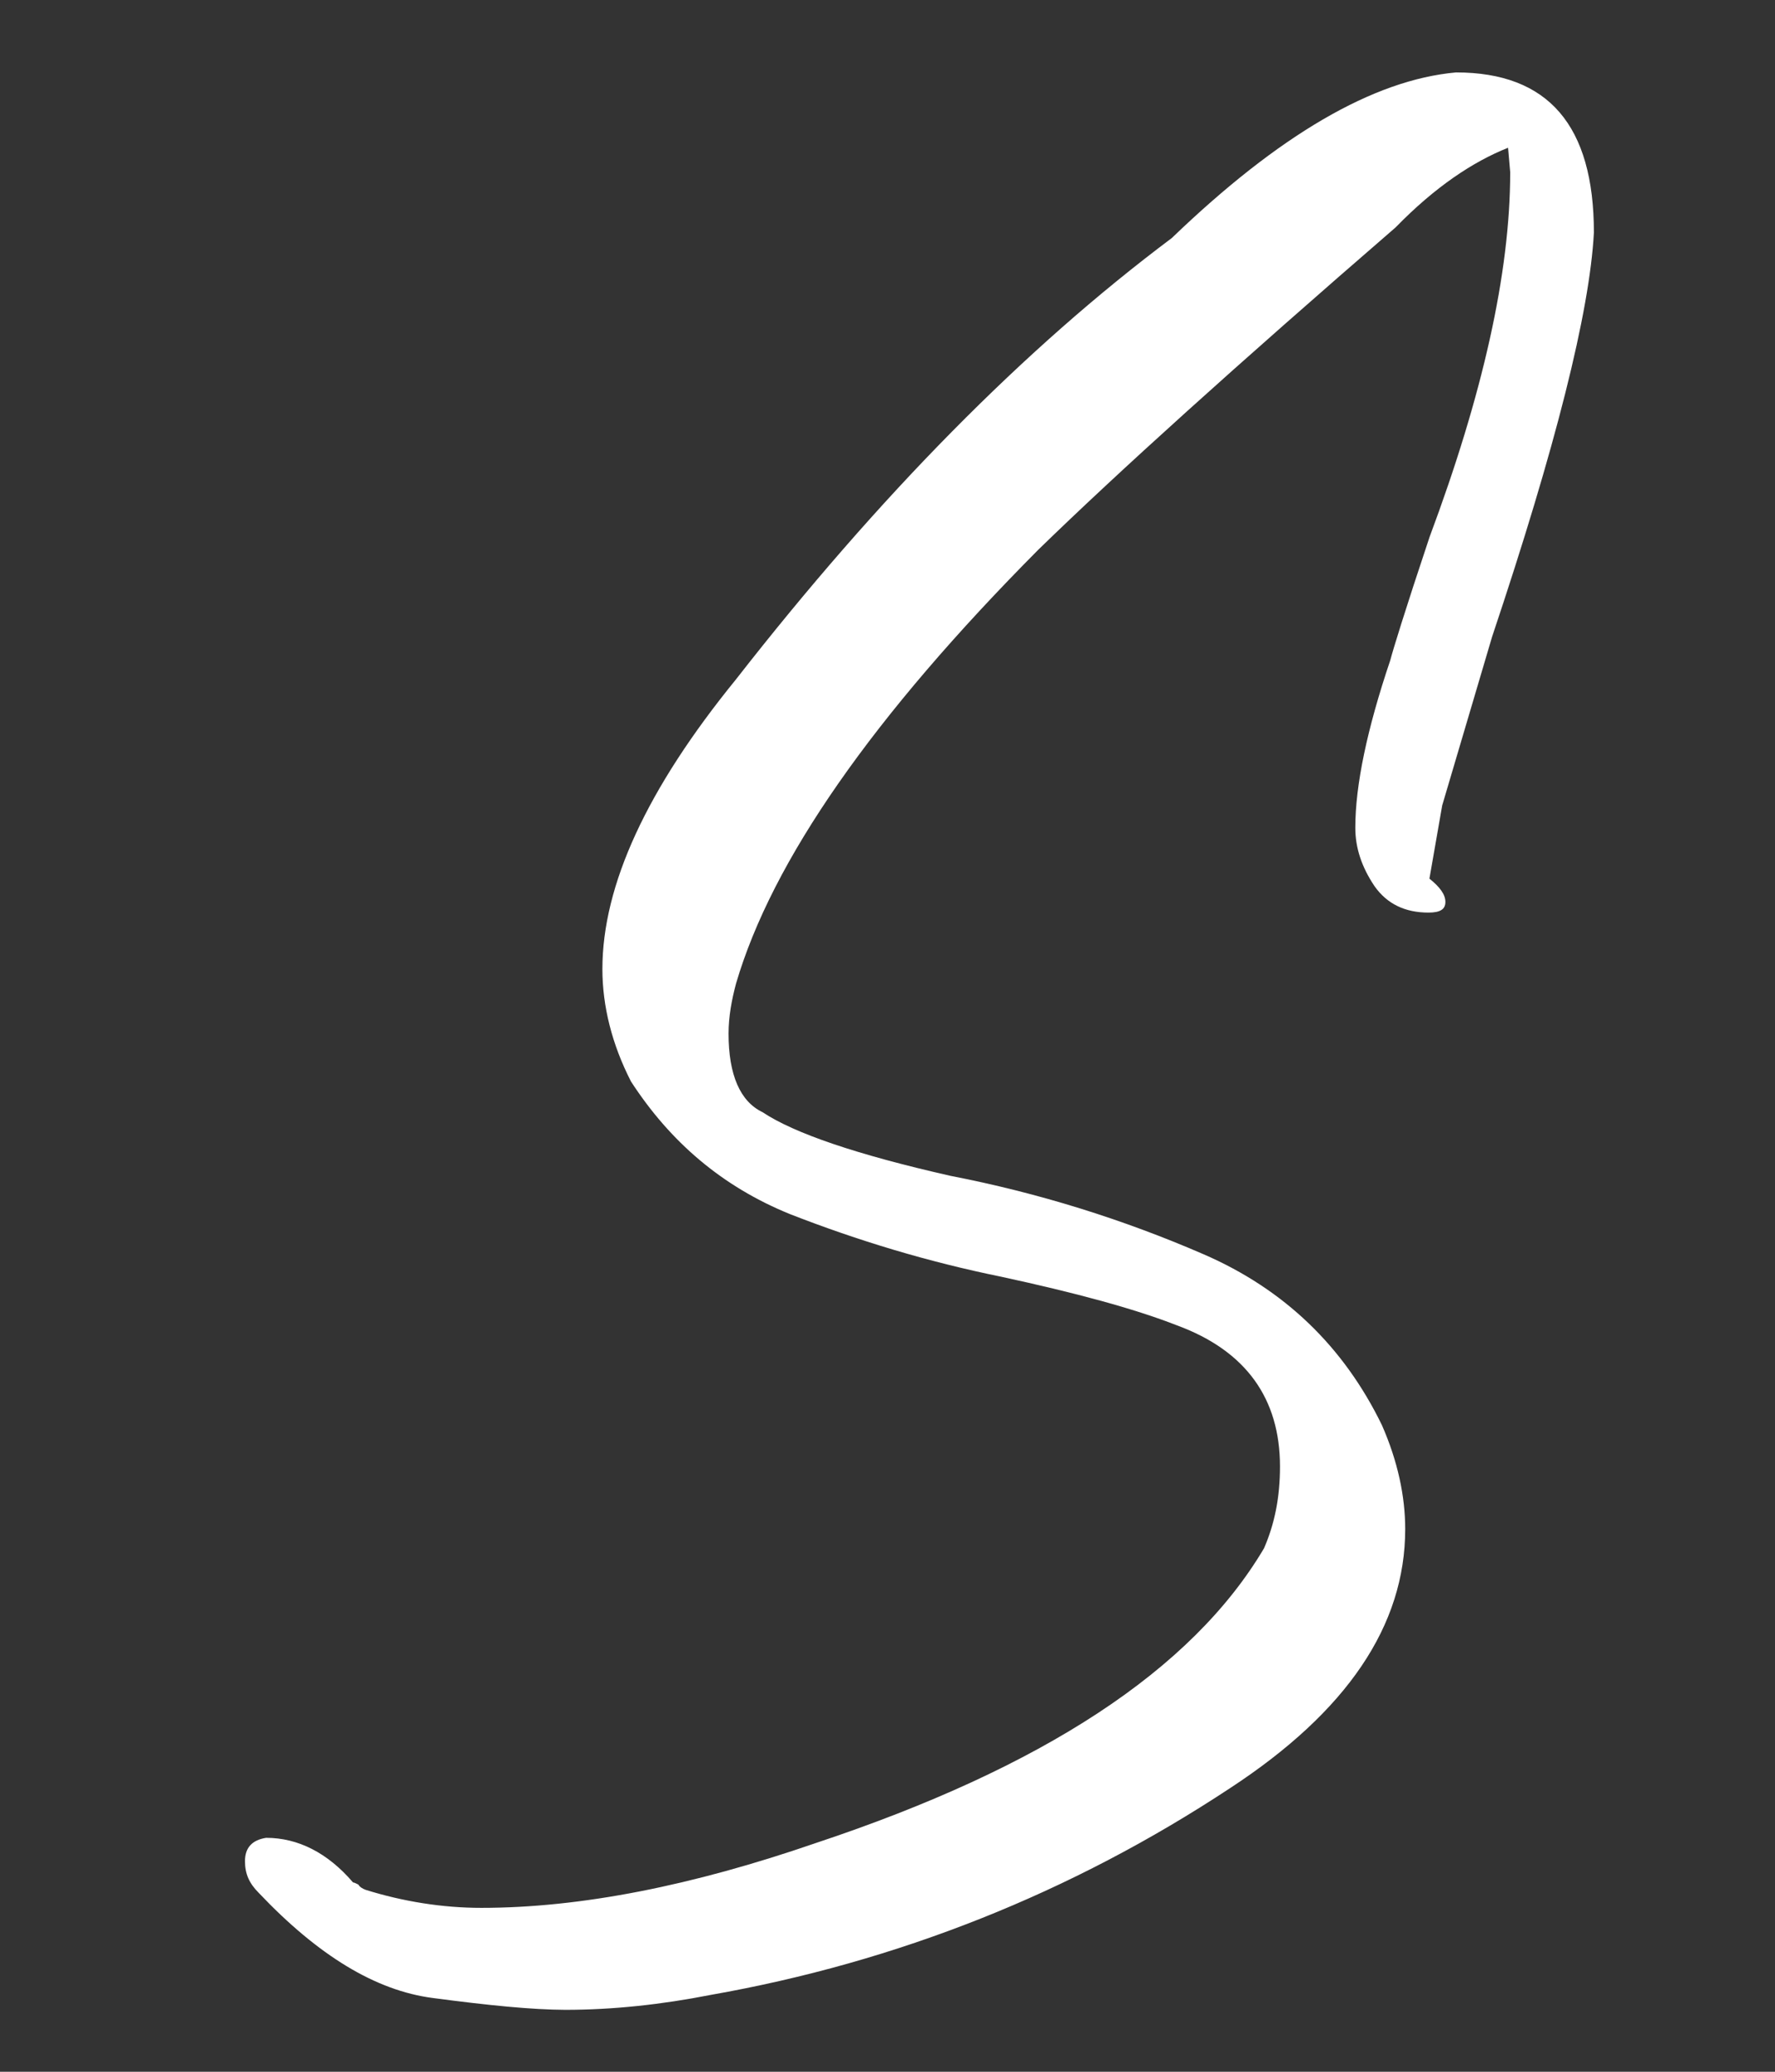 <svg xmlns="http://www.w3.org/2000/svg" xmlns:xlink="http://www.w3.org/1999/xlink" id="&#x421;&#x43B;&#x43E;&#x439;_1" x="0px" y="0px" viewBox="0 0 133.39 155.62" style="enable-background:new 0 0 133.39 155.62;" xml:space="preserve"><rect x="0" y="0" width="133.39" height="155.62" fill="#333333" stroke="none"/><style type="text/css">	.st0{fill:#FFFFFF;}</style><path class="st0" d="M32.52,150.08c-4.3-0.56-8.61-3.19-13.07-7.89c-0.72-0.72-1.04-1.43-1.04-2.39c0-1.03,0.56-1.59,1.59-1.75 c2.39,0,4.62,1.12,6.53,3.35c0.08,0,0.24,0.08,0.4,0.16c0.08,0.16,0.32,0.32,0.56,0.4c2.79,0.87,5.74,1.35,8.68,1.35 c7.49,0,15.86-1.67,25.11-4.86c17.05-5.66,28.29-12.99,33.71-22.15c0.8-1.84,1.2-3.83,1.2-6.14c0-5.1-2.55-8.69-7.73-10.6 c-3.27-1.28-7.73-2.47-13.23-3.66c-5.5-1.12-10.76-2.71-15.86-4.7c-5.1-2.07-9-5.42-11.95-9.96c-1.43-2.79-2.15-5.66-2.15-8.45 c0-6.3,3.35-13.55,10.04-21.76c10.76-13.79,21.68-24.86,32.75-33.15C96.11,10.14,103.2,6,109.42,5.44c6.93,0,10.36,3.98,10.36,12.03 c-0.32,5.98-2.87,16.1-7.65,30.36l-3.75,12.67l-0.96,5.5c0.8,0.64,1.2,1.2,1.2,1.75c0,0.56-0.4,0.8-1.27,0.8 c-1.75,0-3.11-0.64-4.06-1.99c-0.96-1.43-1.44-2.87-1.44-4.38c0-3.19,0.88-7.41,2.63-12.59c0.16-0.64,1.11-3.75,2.95-9.25 c3.99-10.68,6.06-19.84,6.06-27.41l-0.16-1.83c-2.63,1.04-5.5,2.95-8.45,5.98C92.92,27.43,84,35.48,78.02,41.3 c-12.43,12.51-20,23.35-22.71,32.59c-0.32,1.2-0.56,2.47-0.56,3.75c0,3.11,0.88,5.1,2.55,5.9c2.39,1.59,7.09,3.19,14.11,4.78 c6.61,1.28,12.99,3.27,19.05,5.9c6.06,2.63,10.52,6.93,13.39,12.83c1.19,2.71,1.75,5.34,1.75,7.81c0,7.25-4.38,13.71-13.15,19.45 c-11.95,7.89-25.02,13.07-39.05,15.54c-3.66,0.72-7.33,1.12-10.92,1.12C40.01,150.96,36.74,150.64,32.52,150.08z"></path></svg>